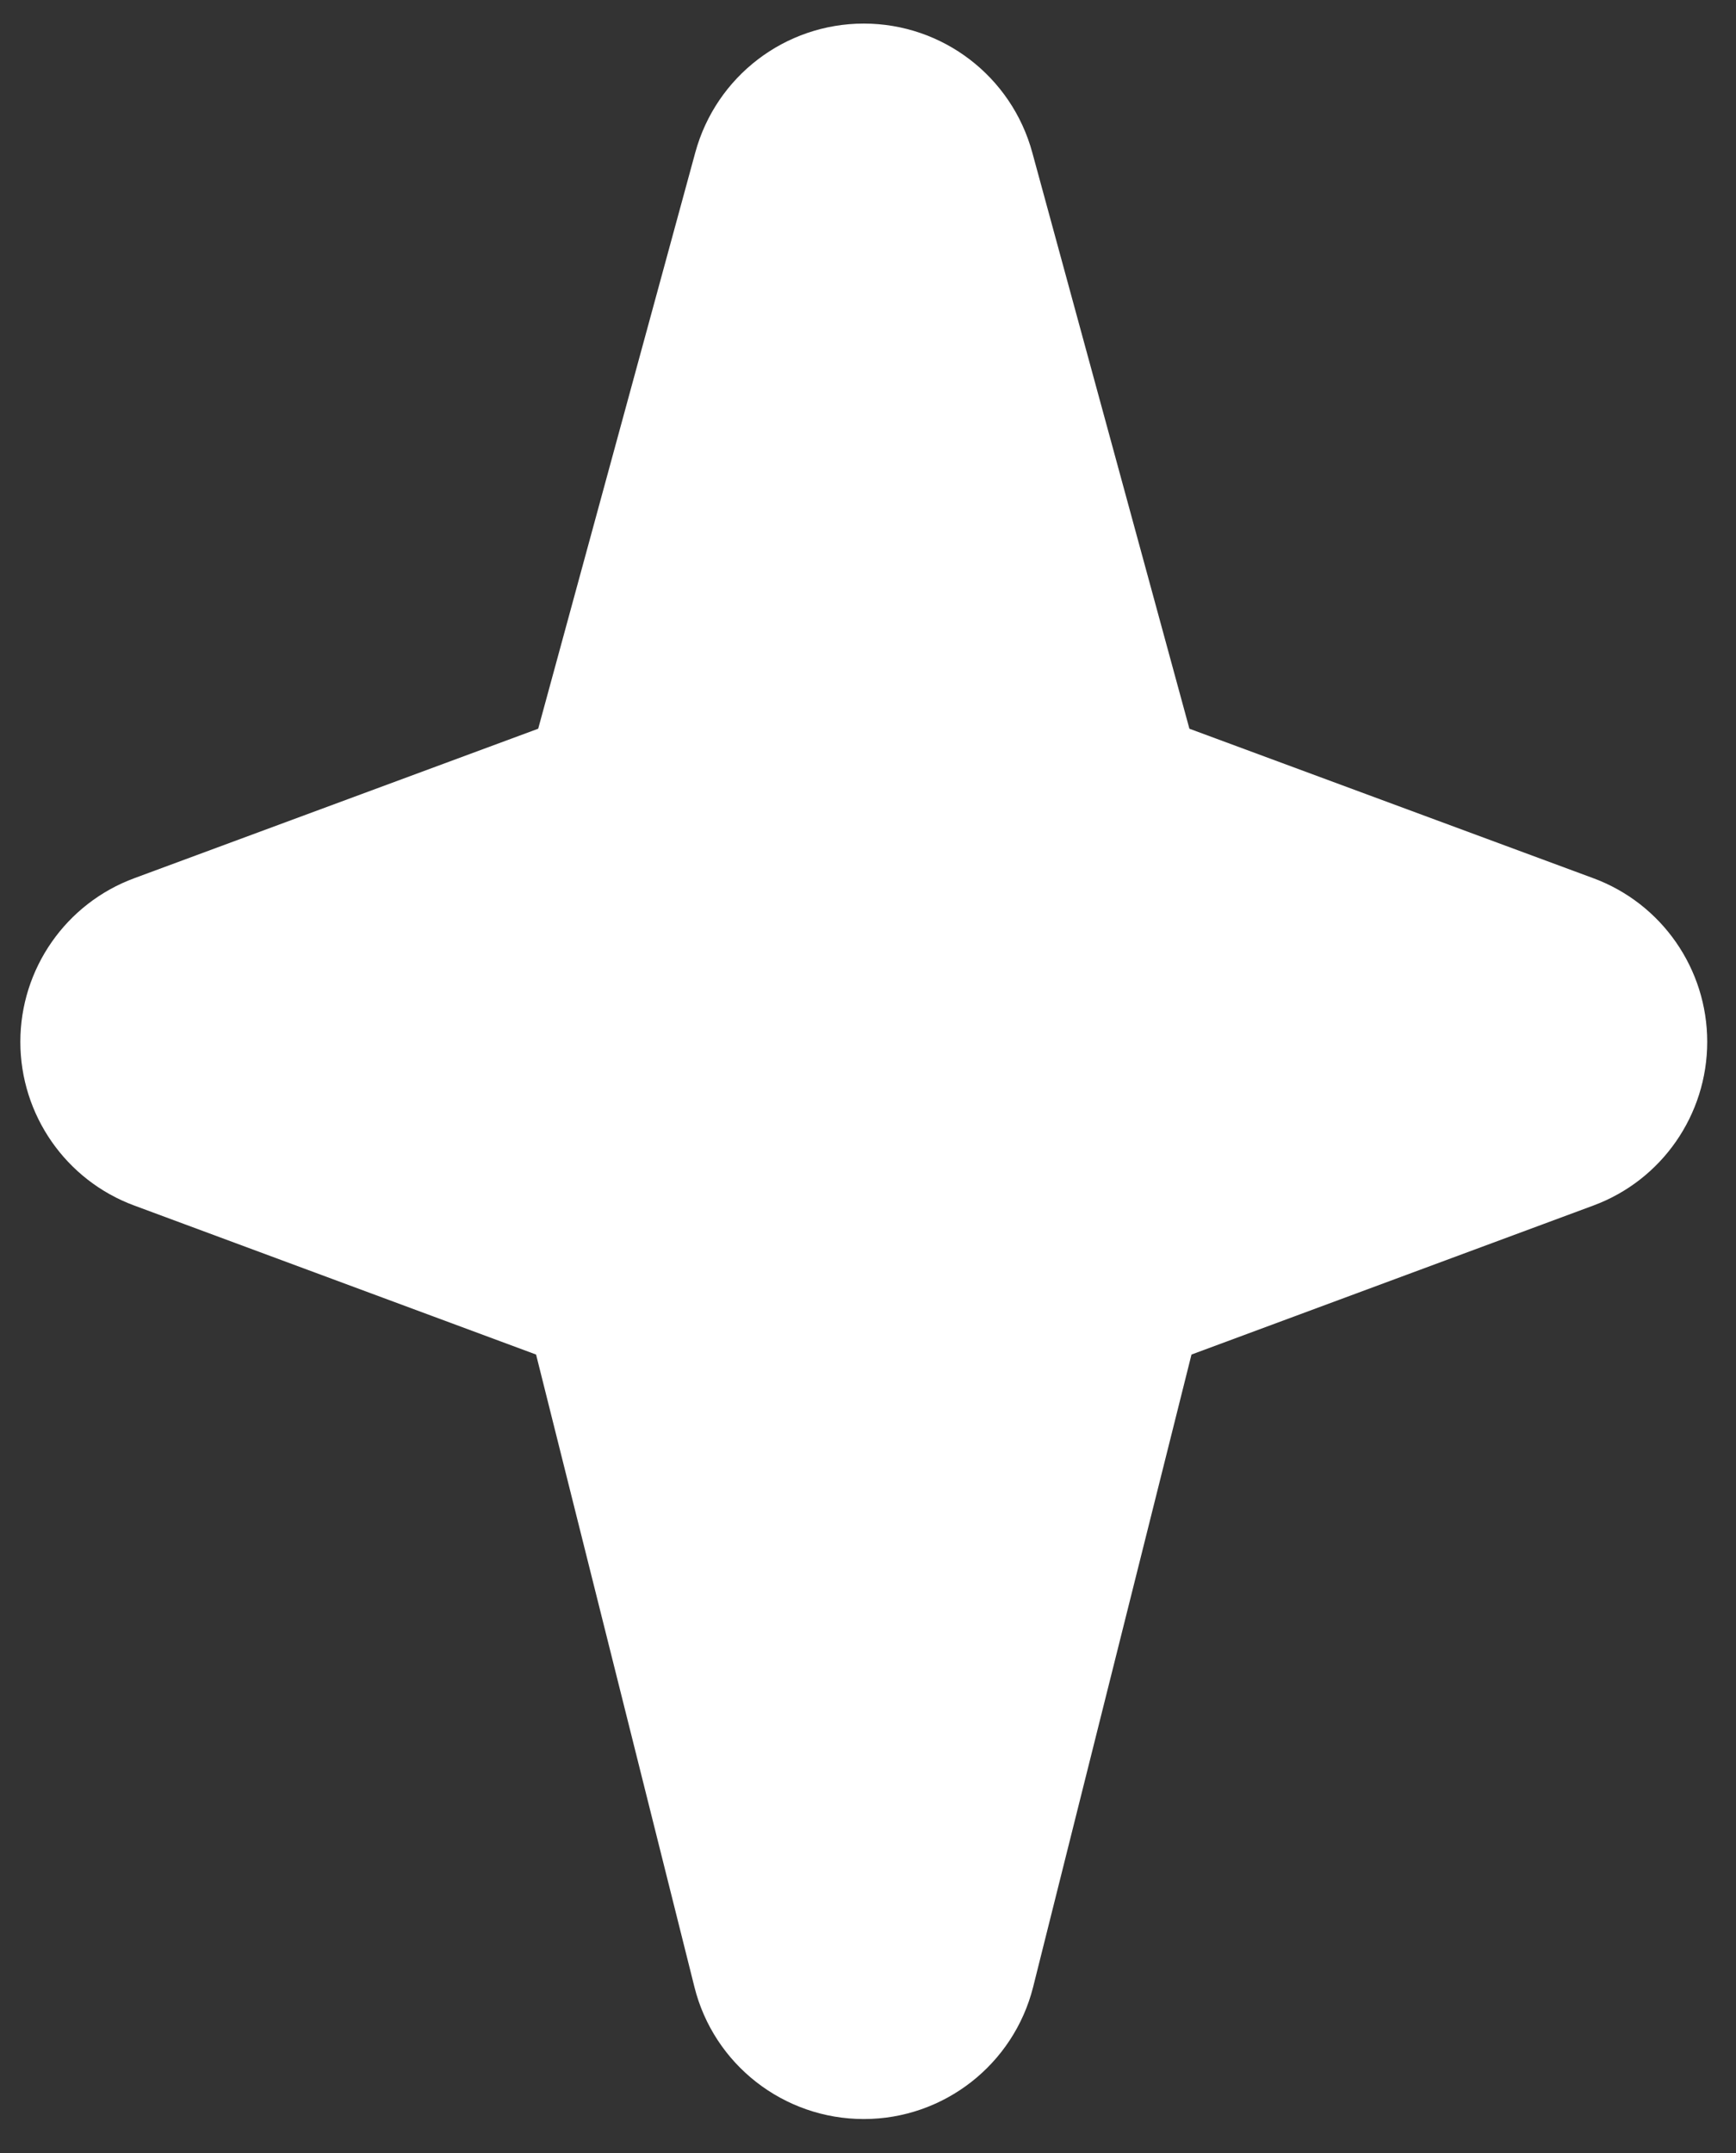 <svg width="50" height="62" viewBox="0 0 50 62" fill="none" xmlns="http://www.w3.org/2000/svg">
<rect x="0" y="0" width="50" height="62" fill="#333333" stroke="none"/>
<path d="M45.888 25.289L34.257 20.985L29.731 4.39C29.133 2.198 27.146 0.679 24.879 0.679C22.611 0.679 20.625 2.198 20.026 4.39L15.501 20.985L3.87 25.289C1.893 26.018 0.586 27.904 0.586 30.001C0.586 32.102 1.893 33.988 3.87 34.717L15.44 39.007L20.001 57.22C20.559 59.453 22.571 61.022 24.879 61.022C27.182 61.022 29.193 59.453 29.756 57.22L34.317 39.007L45.888 34.717C47.864 33.988 49.171 32.102 49.171 30.001C49.171 27.904 47.864 26.018 45.888 25.289Z" fill="white"/>
</svg>
